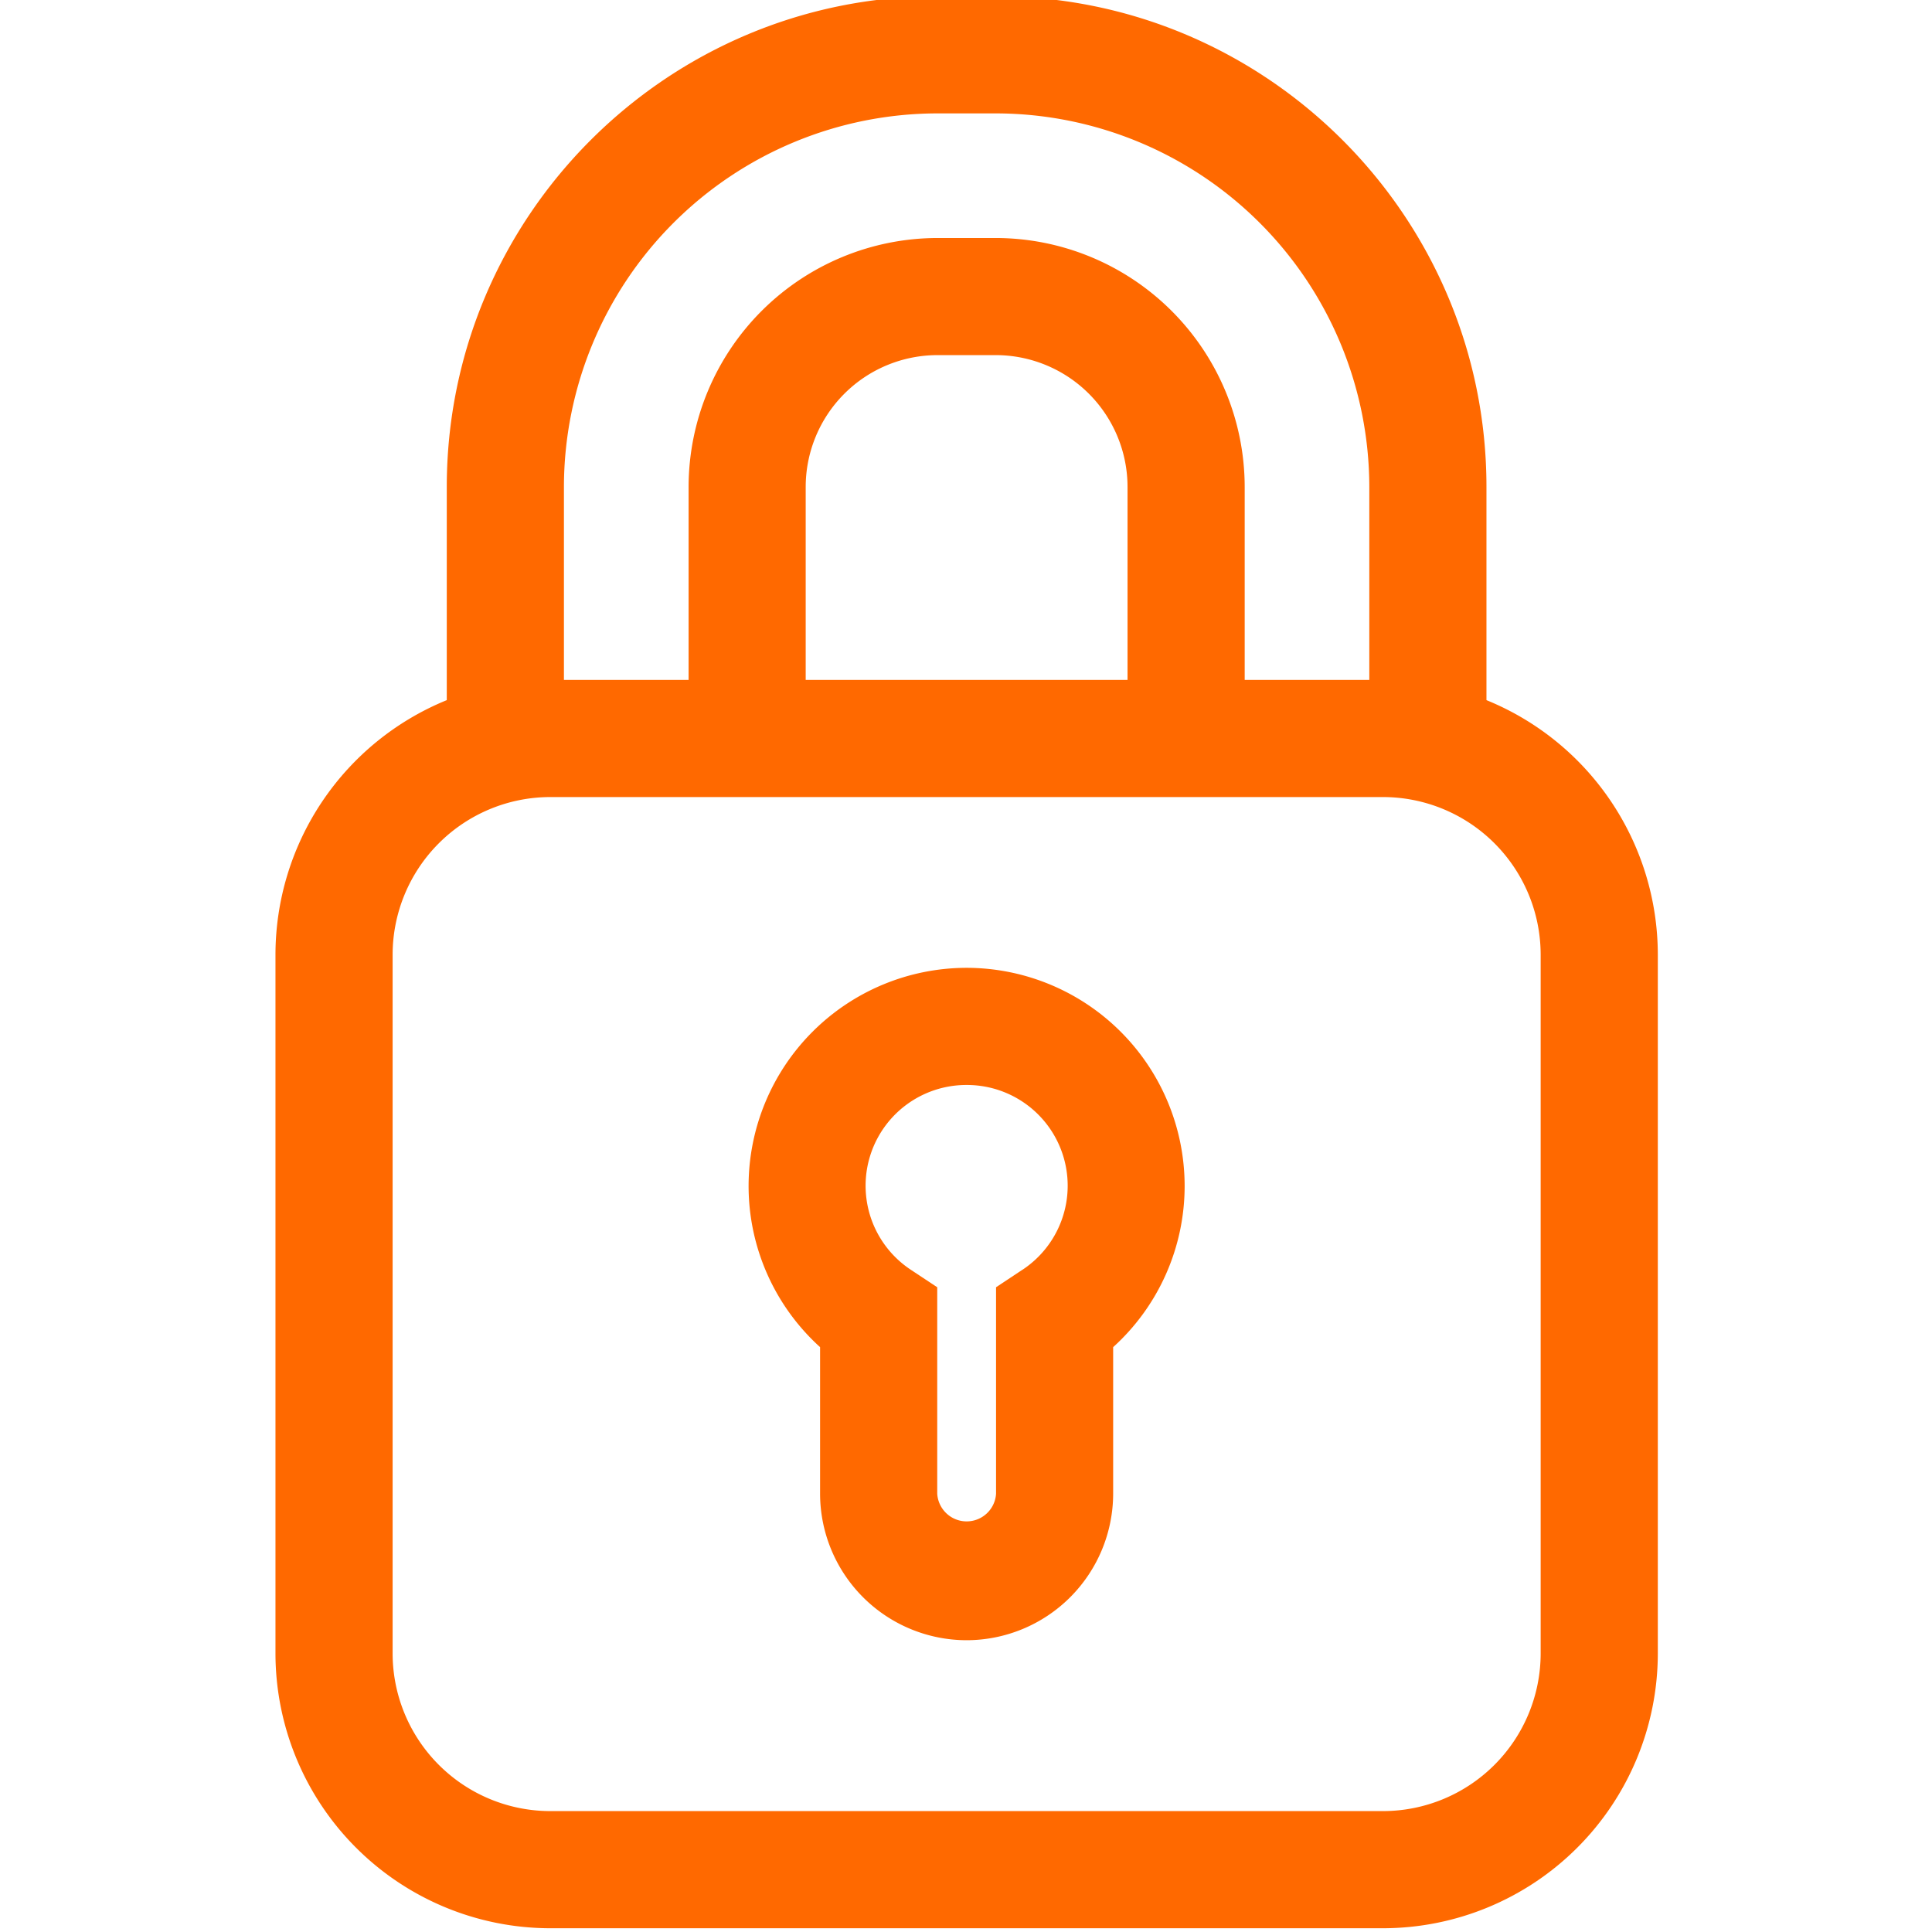 <svg width="36" height="36" fill="none" xmlns="http://www.w3.org/2000/svg"><g clip-path="url(#clip0)" fill="#FF6900"><path d="M18.012 18.034a4.067 4.067 0 00-4.063 4.063 4.05 4.05 0 001.332 3.005v2.731a2.734 2.734 0 002.73 2.73 2.734 2.734 0 002.731-2.73v-2.731a4.05 4.05 0 001.332-3.005 4.067 4.067 0 00-4.062-4.063zm1.035 5.629l-.487.323v3.847a.549.549 0 01-1.096 0v-3.847l-.488-.323a1.877 1.877 0 011.036-3.446 1.877 1.877 0 011.036 3.446z"/><path d="M27.698 13.046V9.073c0-5.042-4.102-9.143-9.143-9.143h-1.086c-5.042 0-9.144 4.101-9.144 9.143v3.973a5.126 5.126 0 00-3.192 4.742V30.81a5.125 5.125 0 005.119 5.12h15.52a5.125 5.125 0 005.119-5.12V17.788a5.126 5.126 0 00-3.193-4.742zm-17.19-3.973a6.968 6.968 0 016.96-6.96h1.087a6.968 6.968 0 016.96 6.96v3.596h-2.322V9.073a4.643 4.643 0 00-4.638-4.638h-1.086a4.643 4.643 0 00-4.638 4.638v3.596h-2.323V9.073zm10.502 3.596h-5.997V9.073a2.458 2.458 0 012.456-2.456h1.086a2.458 2.458 0 012.455 2.456v3.596zm7.698 18.141a2.94 2.94 0 01-2.936 2.937h-15.52a2.94 2.94 0 01-2.936-2.937V17.788a2.94 2.94 0 012.936-2.936h15.52a2.94 2.94 0 012.936 2.936V30.81z"/></g><defs><clipPath id="clip0"><path fill="#fff" d="M0 0h36v36H0z"/></clipPath></defs></svg>